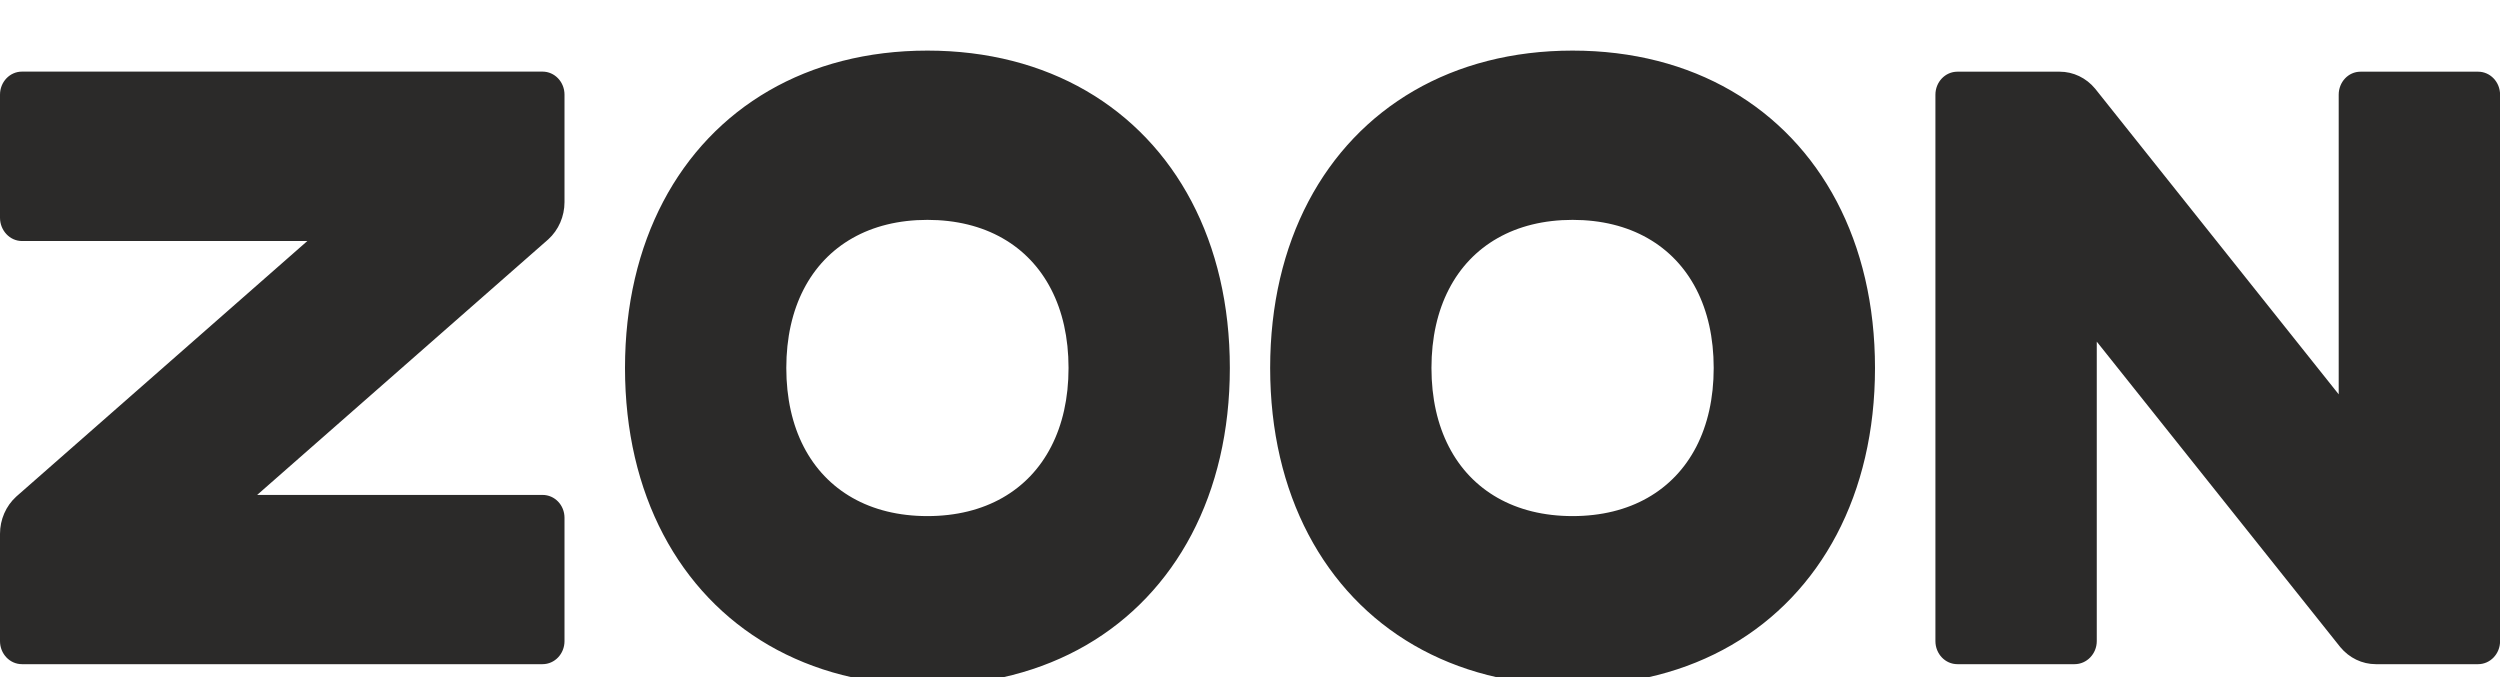 <?xml version="1.0" encoding="UTF-8"?> <svg xmlns="http://www.w3.org/2000/svg" width="96" height="26" viewBox="0 0 96 26" fill="none"> <g clip-path="url(#clip0_220_385)"> <path d="M0.843 2.75H20.834C21.3 2.75 21.677 3.146 21.677 3.635V7.76C21.677 8.31 21.45 8.83 21.055 9.19L9.875 19.005H20.834C21.3 19.005 21.677 19.394 21.677 19.883V24.619C21.677 25.108 21.3 25.504 20.834 25.504H0.843C0.377 25.504 0 25.108 0 24.619V20.5C0 19.951 0.227 19.43 0.623 19.07L11.802 9.255H0.843C0.377 9.255 0 8.85 0 8.362V3.635C0 3.146 0.377 2.75 0.843 2.75ZM35.613 1.943C37.924 1.943 39.985 2.488 41.706 3.485C43.426 4.482 44.806 5.931 45.756 7.736C46.706 9.542 47.226 11.704 47.226 14.13C47.226 16.556 46.706 18.719 45.756 20.525C44.806 22.33 43.426 23.779 41.706 24.776C39.985 25.772 37.924 26.318 35.613 26.318C33.301 26.318 31.241 25.772 29.52 24.776C27.8 23.779 26.42 22.33 25.47 20.525C24.52 18.719 24 16.556 24 14.13C24 11.704 24.52 9.542 25.47 7.736C26.42 5.931 27.8 4.482 29.52 3.485C31.241 2.488 33.301 1.943 35.613 1.943ZM35.613 8.443C34.507 8.443 33.536 8.688 32.734 9.144C31.931 9.6 31.296 10.266 30.861 11.109C30.427 11.951 30.194 12.97 30.194 14.13C30.194 15.291 30.427 16.31 30.861 17.152C31.296 17.995 31.931 18.661 32.734 19.117C33.536 19.573 34.507 19.818 35.613 19.818C36.719 19.818 37.689 19.573 38.492 19.117C39.295 18.661 39.93 17.995 40.364 17.152C40.799 16.31 41.032 15.291 41.032 14.13C41.032 12.97 40.799 11.951 40.364 11.109C39.93 10.266 39.295 9.6 38.492 9.144C37.689 8.688 36.719 8.443 35.613 8.443ZM60.387 1.943C62.699 1.943 64.76 2.488 66.48 3.485C68.2 4.482 69.58 5.931 70.53 7.736C71.48 9.542 72 11.704 72 14.13C72 16.556 71.48 18.719 70.53 20.525C69.58 22.33 68.2 23.779 66.48 24.776C64.76 25.772 62.699 26.318 60.387 26.318C58.076 26.318 56.015 25.772 54.294 24.776C52.574 23.779 51.194 22.33 50.244 20.525C49.294 18.719 48.774 16.556 48.774 14.13C48.774 11.704 49.294 9.542 50.244 7.736C51.194 5.931 52.574 4.482 54.294 3.485C56.015 2.488 58.076 1.943 60.387 1.943ZM60.387 8.443C59.281 8.443 58.311 8.688 57.508 9.144C56.705 9.6 56.07 10.266 55.636 11.109C55.201 11.951 54.968 12.97 54.968 14.13C54.968 15.291 55.201 16.31 55.636 17.152C56.07 17.995 56.705 18.661 57.508 19.117C58.311 19.573 59.281 19.818 60.387 19.818C61.493 19.818 62.464 19.573 63.266 19.117C64.069 18.661 64.704 17.995 65.139 17.152C65.573 16.31 65.806 15.291 65.806 14.13C65.806 12.97 65.573 11.951 65.139 11.109C64.704 10.266 64.069 9.6 63.266 9.144C62.464 8.688 61.493 8.443 60.387 8.443ZM96.003 3.637V24.619C96.003 25.108 95.625 25.504 95.16 25.504H91.231C90.707 25.504 90.212 25.265 89.868 24.85L80.516 13.119V24.619C80.516 25.108 80.13 25.504 79.665 25.504H75.163C74.697 25.504 74.32 25.108 74.32 24.619V3.637C74.32 3.149 74.697 2.753 75.163 2.753H79.092C79.615 2.753 80.111 2.991 80.454 3.406L89.806 15.142V3.637C89.806 3.149 90.177 2.753 90.643 2.753H95.16C95.625 2.753 96.003 3.149 96.003 3.637Z" fill="#2B2A29"></path> </g> <defs> <clipPath id="clip0_220_385"> <rect width="96" height="26" fill="white"></rect> </clipPath> </defs> </svg> 